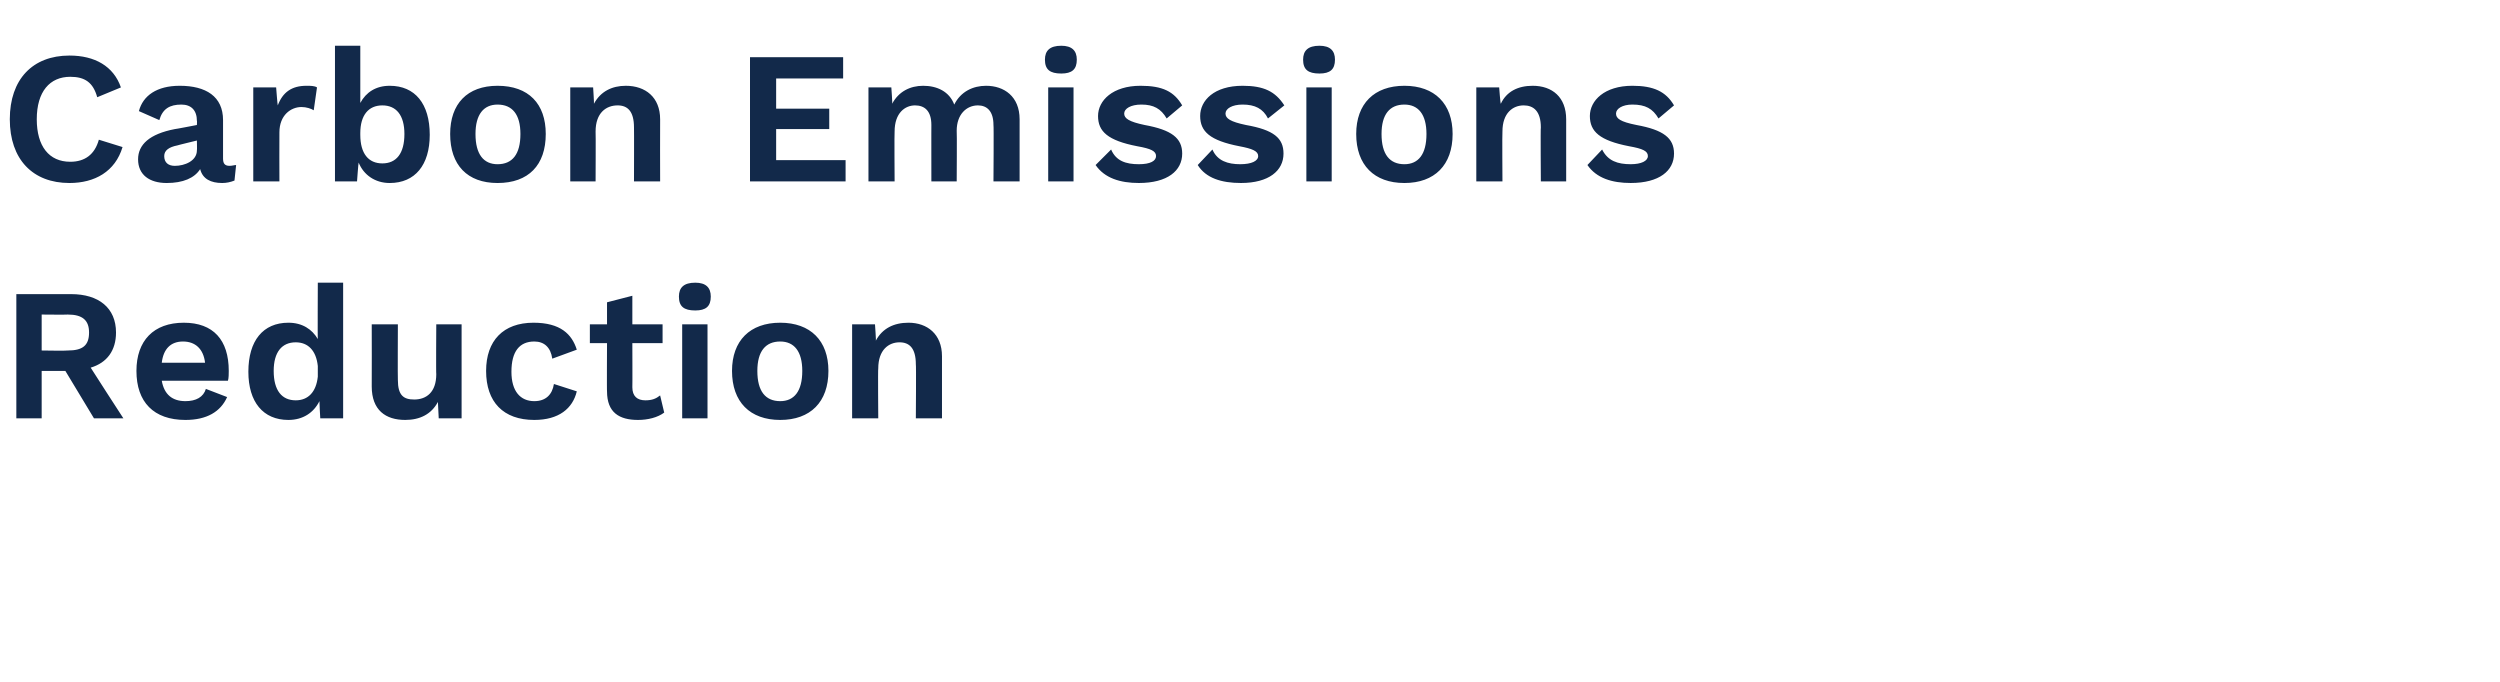 <?xml version="1.0" standalone="no"?><!DOCTYPE svg PUBLIC "-//W3C//DTD SVG 1.1//EN" "http://www.w3.org/Graphics/SVG/1.1/DTD/svg11.dtd"><svg xmlns="http://www.w3.org/2000/svg" version="1.1" width="306px" height="83.5px" viewBox="0 -7 306 83.5" style="top:-7px"><desc>Carbon Emissions Reduction</desc><defs/><g id="Polygon24171"><path d="m8 38.4l-2.9 0l0 5.8l-3.1 0l0-15.2c0 0 6.67 0 6.7 0c3.4 0 5.5 1.7 5.5 4.7c0 2.2-1.1 3.7-3.1 4.3c-.01.02 4 6.2 4 6.2l-3.6 0l-3.5-5.8zm-2.9-2.5c0 0 3.16.05 3.2 0c1.8 0 2.6-.6 2.6-2.2c0-1.5-.8-2.2-2.6-2.2c-.04.03-3.2 0-3.2 0l0 4.4zm22.8 3.7c0 0-8.1 0-8.1 0c.3 1.7 1.3 2.5 2.9 2.5c1.3 0 2.2-.5 2.5-1.5c0 0 2.6 1 2.6 1c-.8 1.8-2.5 2.8-5.1 2.8c-3.9 0-6-2.2-6-6c0-3.7 2.1-5.9 5.8-5.9c3.6 0 5.5 2.1 5.5 5.9c0 .3 0 .9-.1 1.2zm-8.1-2.2c0 0 5.3 0 5.3 0c-.2-1.7-1.2-2.6-2.7-2.6c-1.5 0-2.4.9-2.6 2.6zm22.2-9.8l0 16.6l-2.8 0c0 0-.12-2.09-.1-2.1c-.7 1.4-2 2.3-3.8 2.3c-3.1 0-4.9-2.2-4.9-5.9c0-3.8 1.8-6 4.9-6c1.7 0 2.9.8 3.6 2c-.03.04 0-6.9 0-6.9l3.1 0zm-3.1 11.5c0 0 0-1.3 0-1.3c-.2-1.9-1.2-2.9-2.7-2.9c-1.7 0-2.7 1.2-2.7 3.5c0 2.4 1 3.6 2.7 3.6c1.5 0 2.5-1 2.7-2.9zm17.6-6.4l0 11.5l-2.8 0c0 0-.11-2-.1-2c-.8 1.5-2.2 2.2-4 2.2c-2.4 0-4.1-1.2-4.1-4.1c.02-.01 0-7.6 0-7.6l3.2 0c0 0-.03 6.79 0 6.8c0 1.9.7 2.4 2 2.4c1.5 0 2.7-.9 2.7-3.1c-.04.04 0-6.1 0-6.1l3.1 0zm14.1 3.1c0 0-3 1.1-3 1.1c-.2-1.4-1-2.1-2.2-2.1c-1.8 0-2.8 1.2-2.8 3.7c0 2.4 1.1 3.6 2.8 3.6c1.4 0 2.2-.8 2.4-2.1c0 0 2.8.9 2.8.9c-.5 2.1-2.2 3.5-5.2 3.5c-3.8 0-5.9-2.2-5.9-6c0-3.7 2.1-5.9 5.8-5.9c3.3 0 4.7 1.4 5.3 3.3zm10.7 7.7c-.8.6-2 .9-3.2.9c-2.3 0-3.8-.9-3.8-3.5c-.03.04 0-5.9 0-5.9l-2.1 0l0-2.3l2.1 0l0-2.7l3.1-.8l0 3.5l3.7 0l0 2.3l-3.7 0c0 0 .02 5.43 0 5.4c0 1.1.6 1.6 1.6 1.6c.8 0 1.3-.2 1.8-.6c0 0 .5 2.1.5 2.1zm1.8-14.2c0-1.1.6-1.7 2-1.7c1.3 0 1.9.6 1.9 1.7c0 1.2-.6 1.7-1.9 1.7c-1.4 0-2-.5-2-1.7zm3.5 14.9l-3.1 0l0-11.5l3.1 0l0 11.5zm14.8-5.8c0 3.8-2.2 6-5.9 6c-3.7 0-5.9-2.2-5.9-6c0-3.7 2.2-5.9 5.9-5.9c3.7 0 5.9 2.2 5.9 5.9zm-8.7 0c0 2.5 1 3.7 2.8 3.7c1.7 0 2.7-1.2 2.7-3.7c0-2.4-1-3.6-2.7-3.6c-1.8 0-2.8 1.2-2.8 3.6zm22.6-1.8c0 .04 0 7.6 0 7.6l-3.2 0c0 0 .05-6.64 0-6.6c0-2-.8-2.7-2-2.7c-1.3 0-2.6.9-2.6 3.2c-.05.01 0 6.1 0 6.1l-3.2 0l0-11.5l2.8 0c0 0 .15 2.03.1 2c.8-1.5 2.2-2.2 4-2.2c2.3 0 4.1 1.4 4.1 4.1z" stroke="none" fill="#12294a"/></g><g id="Polygon24170"><path d="m8.5 15.4c-4.5 0-7.3-2.9-7.3-7.8c0-4.9 2.8-7.8 7.3-7.8c3.1 0 5.4 1.3 6.3 3.9c0 0-2.9 1.2-2.9 1.2c-.5-1.8-1.5-2.5-3.3-2.5c-2.5 0-4.1 1.8-4.1 5.2c0 3.3 1.5 5.2 4.1 5.2c1.8 0 3-.9 3.5-2.7c0 0 2.9.9 2.9.9c-.9 3-3.4 4.4-6.5 4.4zm20.4-2.2c0 0-.2 1.9-.2 1.9c-.5.2-1 .3-1.5.3c-1.4 0-2.4-.5-2.7-1.7c-.7 1.1-2.1 1.7-4.1 1.7c-2.1 0-3.5-1-3.5-2.9c0-1.8 1.4-3.1 4.5-3.7c-.03.03 2.7-.5 2.7-.5c0 0 .03-.55 0-.5c0-1.3-.7-2-1.9-2c-1.4 0-2.3.5-2.7 1.9c0 0-2.5-1.1-2.5-1.1c.5-1.9 2.2-3.1 5-3.1c3.2 0 5.3 1.3 5.3 4.2c0 0 0 4.7 0 4.7c0 .6.2.9.8.9c.3 0 .6-.1.8-.1zm-4.8-1.8c.03.03 0-1.2 0-1.2c0 0-2.43.59-2.4.6c-1 .2-1.6.6-1.6 1.3c0 .8.5 1.2 1.3 1.2c1.2 0 2.7-.6 2.7-1.9zm14.7-7.7c0 0-.4 2.8-.4 2.8c-.3-.2-.9-.4-1.5-.4c-1.3 0-2.7 1-2.7 3.1c-.02.02 0 6 0 6l-3.2 0l0-11.5l2.8 0c0 0 .17 2.23.2 2.2c.6-1.6 1.7-2.4 3.5-2.4c.5 0 1 0 1.3.2zm13.8 5.8c0 3.7-1.8 5.9-4.9 5.9c-1.8 0-3.2-1-3.8-2.5c-.04.05-.2 2.3-.2 2.3l-2.7 0l0-16.6l3.1 0c0 0 .01 6.99 0 7c.7-1.3 1.9-2.1 3.6-2.1c3.1 0 4.9 2.2 4.9 6zm-3.1-.1c0-2.3-1-3.5-2.7-3.5c-1.7 0-2.7 1.2-2.7 3.4c0 0 0 .2 0 .2c0 2.3 1 3.5 2.7 3.5c1.7 0 2.7-1.2 2.7-3.6zm17.3 0c0 3.8-2.1 6-5.9 6c-3.7 0-5.8-2.2-5.8-6c0-3.7 2.1-5.9 5.8-5.9c3.8 0 5.9 2.2 5.9 5.9zm-8.6 0c0 2.5 1 3.7 2.7 3.7c1.8 0 2.8-1.2 2.8-3.7c0-2.4-1-3.6-2.8-3.6c-1.7 0-2.7 1.2-2.7 3.6zm22.6-1.8c-.02.04 0 7.6 0 7.6l-3.2 0c0 0 .02-6.64 0-6.6c0-2-.8-2.7-2-2.7c-1.4 0-2.7.9-2.7 3.2c.03.01 0 6.1 0 6.1l-3.1 0l0-11.5l2.8 0c0 0 .13 2.03.1 2c.8-1.5 2.2-2.2 3.9-2.2c2.4 0 4.2 1.4 4.2 4.1zm22.7 5l0 2.6l-11.7 0l0-15.2l11.4 0l0 2.6l-8.2 0l0 3.7l6.5 0l0 2.5l-6.5 0l0 3.8l8.5 0zm21.3-5c0 .04 0 7.6 0 7.6l-3.2 0c0 0 .05-6.94 0-6.9c0-1.7-.8-2.4-1.9-2.4c-1.4 0-2.6 1.1-2.6 3.1c.04-.01 0 6.2 0 6.2l-3.1 0c0 0-.01-6.94 0-6.9c0-1.7-.8-2.4-2-2.4c-1.2 0-2.5.9-2.5 3.2c-.04-.01 0 6.1 0 6.1l-3.2 0l0-11.5l2.8 0c0 0 .15 2 .1 2c.8-1.5 2.2-2.2 3.8-2.2c1.7 0 3.2.7 3.8 2.3c.8-1.6 2.3-2.3 3.9-2.3c2.2 0 4.1 1.3 4.1 4.1zm3.1-7.3c0-1.1.6-1.7 2-1.7c1.3 0 1.9.6 1.9 1.7c0 1.2-.6 1.7-1.9 1.7c-1.4 0-2-.5-2-1.7zm3.5 14.9l-3.1 0l0-11.5l3.1 0l0 11.5zm2.7-2c0 0 1.9-1.9 1.9-1.9c.6 1.4 1.8 1.8 3.4 1.8c1.4 0 2.1-.4 2.1-1c0-.6-.6-.9-2.3-1.2c-3.6-.7-4.8-1.8-4.8-3.7c0-1.9 1.8-3.7 5.2-3.7c2.7 0 4.1.7 5.1 2.4c0 0-1.9 1.6-1.9 1.6c-.7-1.2-1.6-1.7-3.1-1.7c-1.3 0-2.1.5-2.1 1.1c0 .6.6 1 2.5 1.4c3.3.6 4.6 1.6 4.6 3.5c0 2.1-1.8 3.6-5.3 3.6c-2.3 0-4.2-.6-5.3-2.2zm12.5 0c0 0 1.8-1.9 1.8-1.9c.6 1.4 1.9 1.8 3.4 1.8c1.4 0 2.2-.4 2.2-1c0-.6-.7-.9-2.3-1.2c-3.6-.7-4.8-1.8-4.8-3.7c0-1.9 1.7-3.7 5.2-3.7c2.6 0 4 .7 5.1 2.4c0 0-2 1.6-2 1.6c-.6-1.2-1.6-1.7-3.1-1.7c-1.3 0-2.1.5-2.1 1.1c0 .6.6 1 2.5 1.4c3.4.6 4.6 1.6 4.6 3.5c0 2.1-1.8 3.6-5.2 3.6c-2.4 0-4.3-.6-5.3-2.2zm12.9-12.9c0-1.1.6-1.7 2-1.7c1.3 0 1.9.6 1.9 1.7c0 1.2-.6 1.7-1.9 1.7c-1.4 0-2-.5-2-1.7zm3.5 14.9l-3.1 0l0-11.5l3.1 0l0 11.5zm14.8-5.8c0 3.8-2.2 6-5.9 6c-3.7 0-5.9-2.2-5.9-6c0-3.7 2.2-5.9 5.9-5.9c3.7 0 5.9 2.2 5.9 5.9zm-8.7 0c0 2.5 1 3.7 2.8 3.7c1.7 0 2.7-1.2 2.7-3.7c0-2.4-1-3.6-2.7-3.6c-1.8 0-2.8 1.2-2.8 3.6zm22.6-1.8c0 .04 0 7.6 0 7.6l-3.1 0c0 0-.05-6.64 0-6.6c0-2-.9-2.7-2.1-2.7c-1.3 0-2.6.9-2.6 3.2c-.04.01 0 6.1 0 6.1l-3.2 0l0-11.5l2.8 0c0 0 .15 2.03.2 2c.7-1.5 2.1-2.2 3.9-2.2c2.4 0 4.1 1.4 4.1 4.1zm2.6 5.6c0 0 1.8-1.9 1.8-1.9c.7 1.4 1.9 1.8 3.5 1.8c1.3 0 2.1-.4 2.1-1c0-.6-.6-.9-2.3-1.2c-3.6-.7-4.8-1.8-4.8-3.7c0-1.9 1.8-3.7 5.2-3.7c2.6 0 4.1.7 5.1 2.4c0 0-1.9 1.6-1.9 1.6c-.7-1.2-1.6-1.7-3.2-1.7c-1.2 0-2 .5-2 1.1c0 .6.5 1 2.5 1.4c3.3.6 4.6 1.6 4.6 3.5c0 2.1-1.8 3.6-5.3 3.6c-2.3 0-4.2-.6-5.3-2.2z" stroke="none" fill="#12294a"/></g></svg>